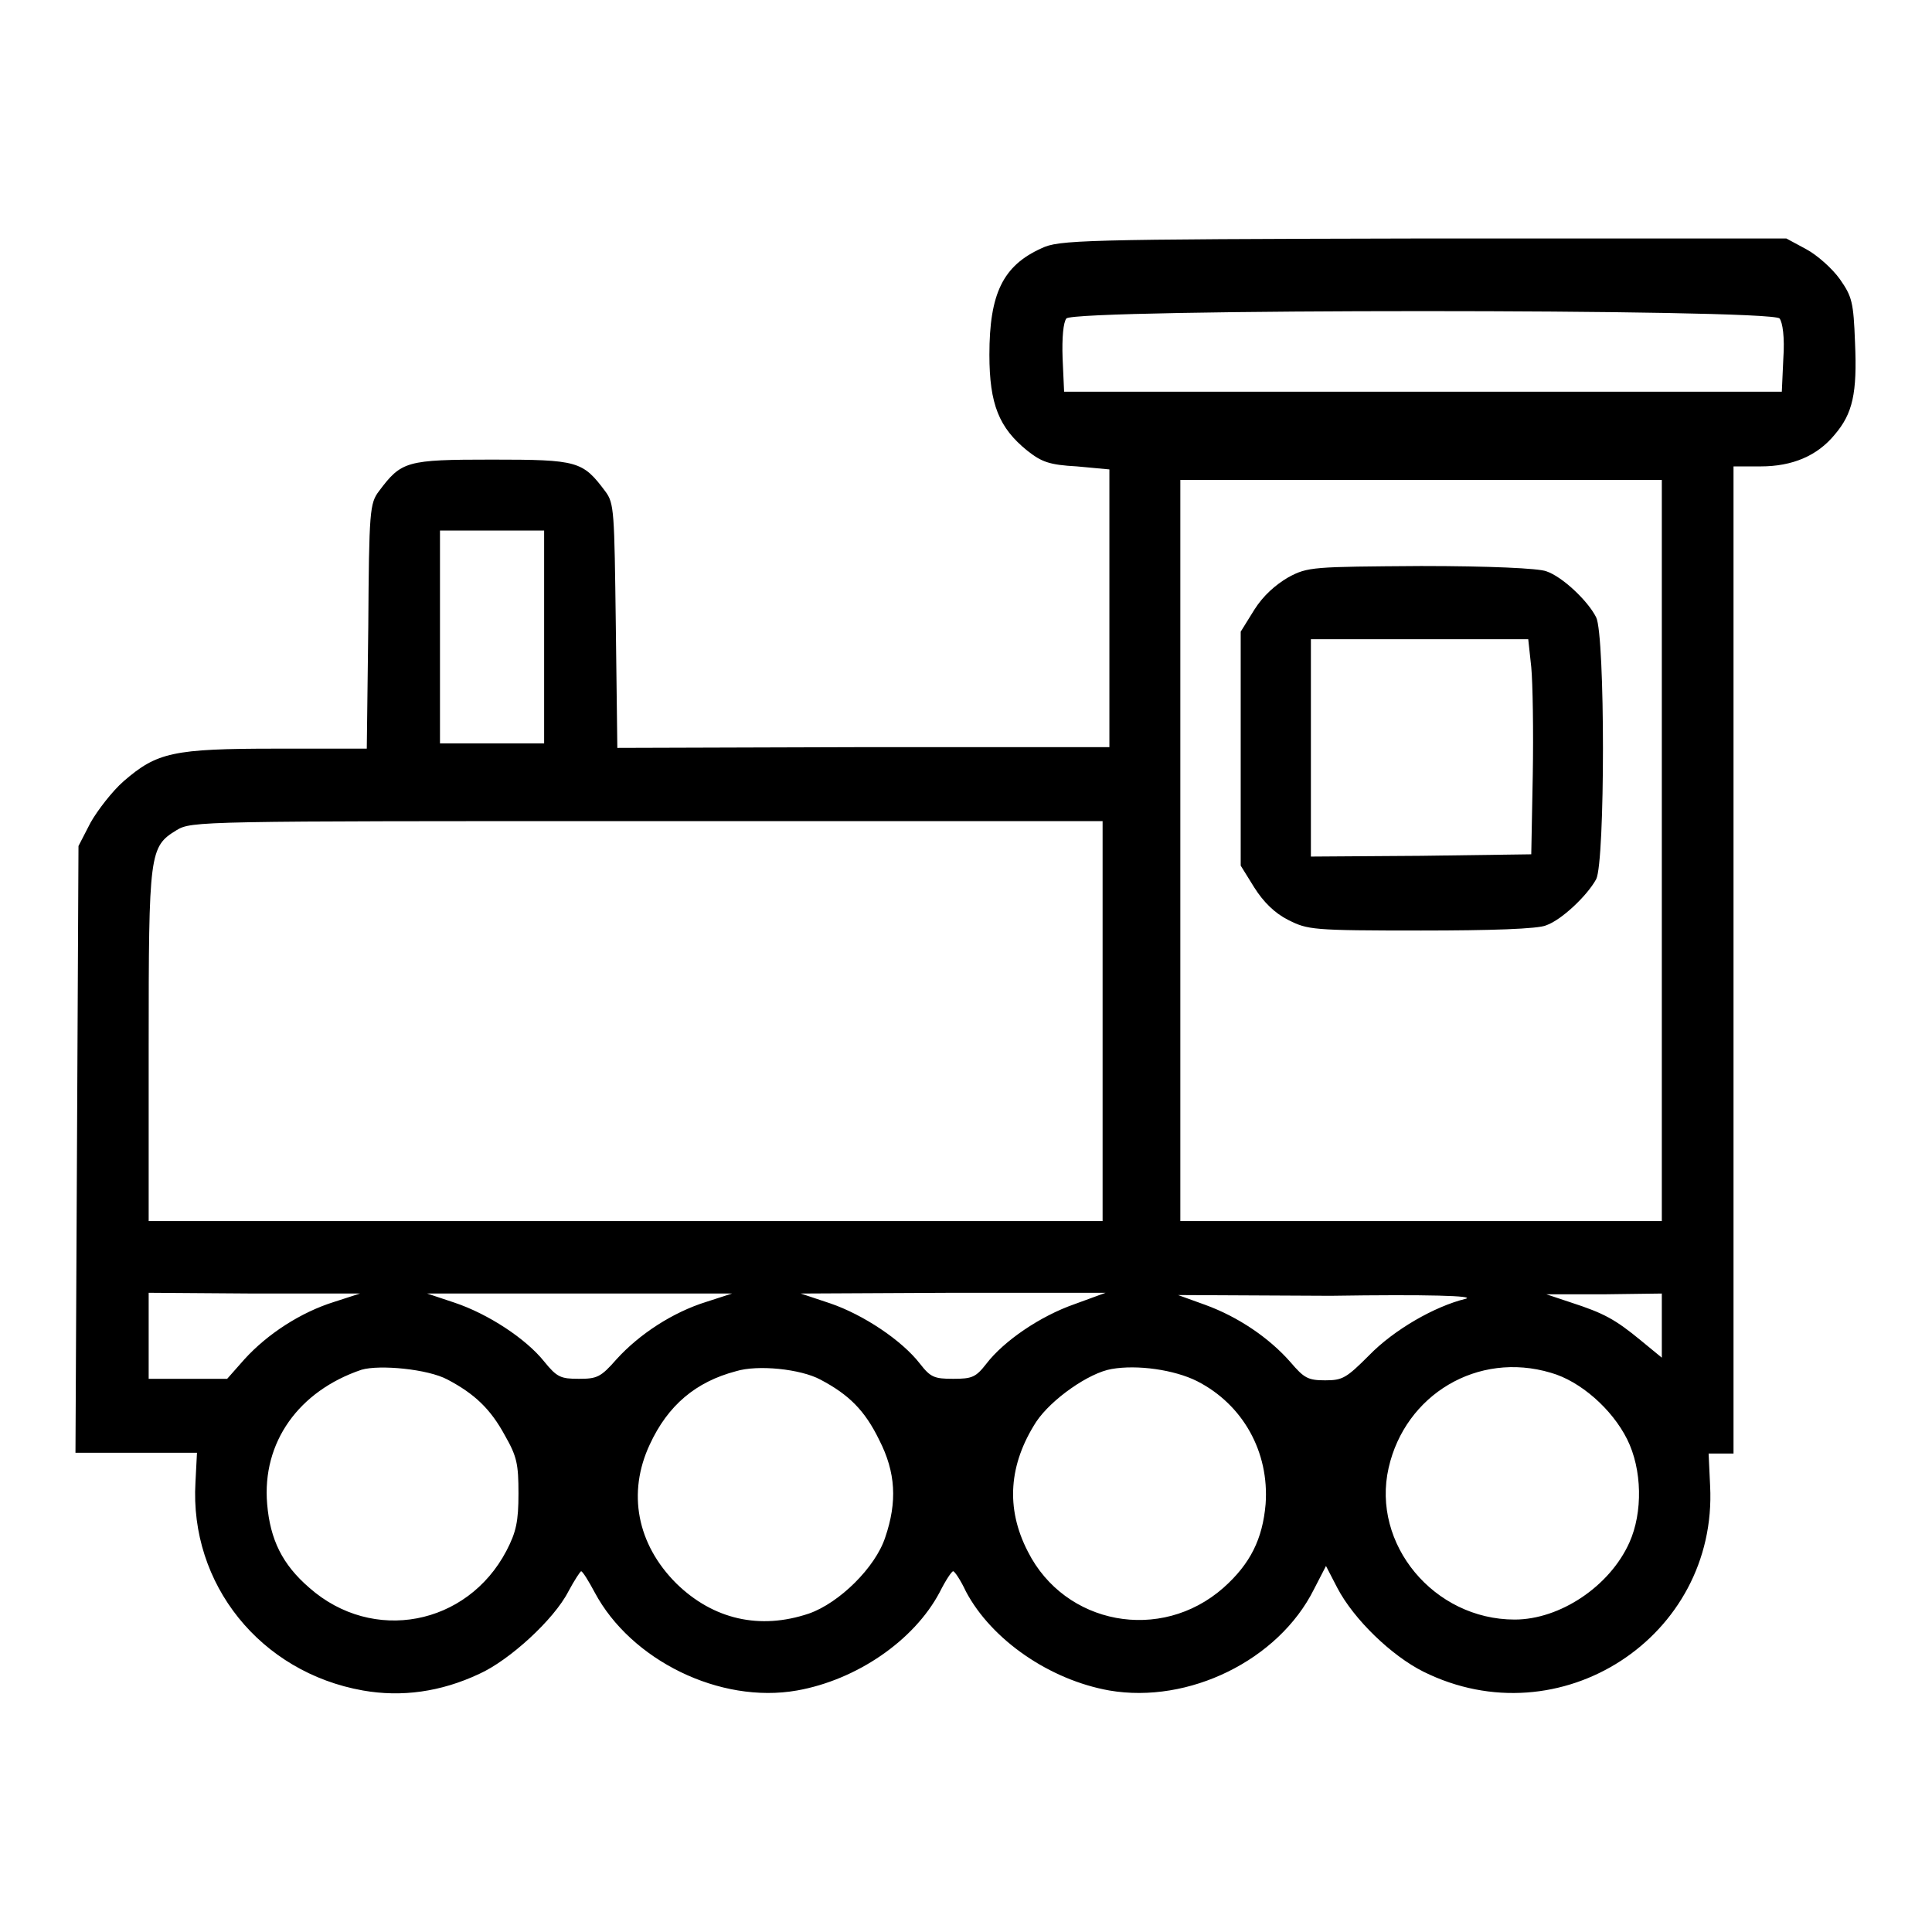 <?xml version="1.0" encoding="utf-8"?>
<!-- Svg Vector Icons : http://www.onlinewebfonts.com/icon -->
<!DOCTYPE svg PUBLIC "-//W3C//DTD SVG 1.1//EN" "http://www.w3.org/Graphics/SVG/1.1/DTD/svg11.dtd">
<svg version="1.1" xmlns="http://www.w3.org/2000/svg" xmlns:xlink="http://www.w3.org/1999/xlink" x="0px" y="0px" viewBox="0 0 256 256" enable-background="new 0 0 256 256" xml:space="preserve">
<g><g><g><path fill="#000000" d="M138,32.9c-5.1,2.3-6.9,6-6.9,14.1c0,6.6,1.3,9.7,5,12.7c1.9,1.5,2.9,1.9,6.6,2.1l4.3,0.4v18.4v18.4L114.4,99l-32.6,0.1L81.6,83c-0.2-15.3-0.2-16.3-1.4-17.9c-3-4-3.6-4.2-15-4.2s-12,0.2-15,4.2c-1.2,1.6-1.3,2.6-1.4,17.9l-0.2,16.2H36.6c-13.7,0-15.8,0.5-20.2,4.3c-1.5,1.3-3.5,3.9-4.4,5.5l-1.6,3.1l-0.2,40.2L10,192.5h8.1h8l-0.2,3.9c-0.8,13.5,8.6,25.2,22.2,27.6c5.1,0.9,10.3,0.2,15.4-2.2c4-1.8,9.9-7.2,11.8-10.9c0.8-1.5,1.6-2.7,1.7-2.7c0.2,0,1,1.3,1.8,2.8c4.8,9,16.6,14.8,26.8,13c7.9-1.4,15.5-6.6,18.9-13c0.8-1.6,1.6-2.8,1.8-2.8s1,1.2,1.7,2.7c3.4,6.4,11.1,11.7,19,13.1c10.5,1.8,22.4-4,27.1-13.4l1.6-3.1l1.5,2.9c2.2,4.2,7.2,9,11.4,11.1c18.1,9,39-4.6,38-24.6l-0.2-4.3h1.7h1.6v-65.3V61.8h3.6c4.2,0,7.5-1.4,9.8-4.2c2.4-2.8,3-5.5,2.7-12.2c-0.2-5.4-0.4-6.1-2-8.4c-1-1.4-3-3.2-4.5-4l-2.6-1.4h-48.2C143,31.7,140.3,31.8,138,32.9z M235.8,42.2c0.4,0.5,0.7,2.5,0.5,5.3l-0.2,4.4h-47.6H141l-0.2-4.4c-0.1-2.8,0.1-4.8,0.5-5.3C142.4,40.9,234.7,40.9,235.8,42.2z M220.2,112.7v49.1h-31.9h-31.9v-49.1V63.6h31.9h31.9L220.2,112.7L220.2,112.7z M72.1,84.4v14.1h-6.9h-6.9V84.4V70.3h6.9h6.9V84.4z M146.1,135.3v26.5H82.9H19.7v-23.2c0-25.7,0.1-26.4,3.7-28.6c2-1.2,2.9-1.2,62.4-1.2h60.3L146.1,135.3L146.1,135.3z M44.3,172.5c-4.5,1.4-8.9,4.3-11.9,7.6l-2.3,2.6h-5.2h-5.2v-5.7v-5.7l14,0.1h14L44.3,172.5z M93.6,172.5c-4.5,1.4-8.9,4.3-11.9,7.6c-2.1,2.4-2.6,2.6-5,2.6s-2.9-0.2-4.6-2.3c-2.4-3-7.4-6.3-11.9-7.8l-3.6-1.2h20.2H97L93.6,172.5z M142.4,172.8c-4.6,1.6-9.4,4.9-11.7,7.9c-1.4,1.8-1.9,2-4.4,2s-3-0.2-4.4-2c-2.4-3.1-7.5-6.5-11.9-8l-3.9-1.3l20.2-0.1h20.2L142.4,172.8z M194.2,172.1c-4.1,1-9.5,4.1-12.8,7.5c-3,3-3.5,3.3-5.8,3.3c-2.3,0-2.8-0.3-4.6-2.4c-2.8-3.2-6.9-6-11.3-7.6l-3.6-1.3l20.2,0.1C189.2,171.5,195.6,171.7,194.2,172.1z M220.2,175.7v4.2l-2.8-2.3c-3.4-2.8-4.9-3.6-9.2-5l-3.3-1.1h7.7l7.6-0.1V175.7z M59.3,182.8c3.6,1.9,5.7,3.9,7.6,7.4c1.6,2.8,1.8,3.8,1.8,7.7c0,3.7-0.3,5.1-1.6,7.6c-5.2,9.9-17.7,12.3-26.1,4.9c-3.6-3.1-5.2-6.4-5.6-11.1c-0.7-8.2,4.2-15,12.5-17.8C50.3,180.8,56.7,181.4,59.3,182.8z M108.7,182.8c3.8,2,5.9,4.1,7.8,8c2.2,4.3,2.4,8.2,0.8,12.9c-1.3,4-6.1,8.7-10.1,10.1c-6.5,2.2-12.7,0.8-17.6-4c-5.2-5.2-6.5-12-3.5-18.4c2.4-5.2,6.1-8.3,11.4-9.7C100.4,180.8,106.1,181.4,108.7,182.8z M158.6,183c6.1,3.1,9.6,9.4,9.1,16.3c-0.4,4.6-2,7.9-5.6,11.1c-8.3,7.3-21,4.9-25.9-4.8c-3-5.8-2.5-11.6,1.1-17.2c2-3,7-6.5,10-7C150.7,180.8,155.6,181.5,158.6,183z M205.5,181.9c3.9,1.1,8.1,4.8,10.1,8.8c2,4,2.1,9.7,0.3,13.7c-2.6,5.8-9.2,10.2-15.2,10.2c-10.7,0-19-10-16.7-20.1C186.2,184.8,195.8,179,205.5,181.9z"/><path fill="#000000" d="M170.7,76.5c-1.7,1-3.3,2.4-4.5,4.3l-1.8,2.9v15.5v15.5l1.8,2.9c1.2,1.9,2.7,3.4,4.5,4.3c2.6,1.3,3.1,1.4,17.6,1.4c9,0,15.6-0.2,16.6-0.7c2-0.7,5.4-3.9,6.6-6.1c1.2-2.3,1.2-32.3,0-34.7c-1.1-2.2-4.5-5.4-6.6-6.1c-1-0.4-7.6-0.7-16.6-0.7C173.9,75.1,173.3,75.1,170.7,76.5z M202.9,88.4c0.2,2.1,0.3,8.5,0.2,14.3l-0.2,10.5l-14.6,0.2l-14.6,0.1V99.2V84.7h14.4h14.4L202.9,88.4z"/></g></g></g>
</svg>